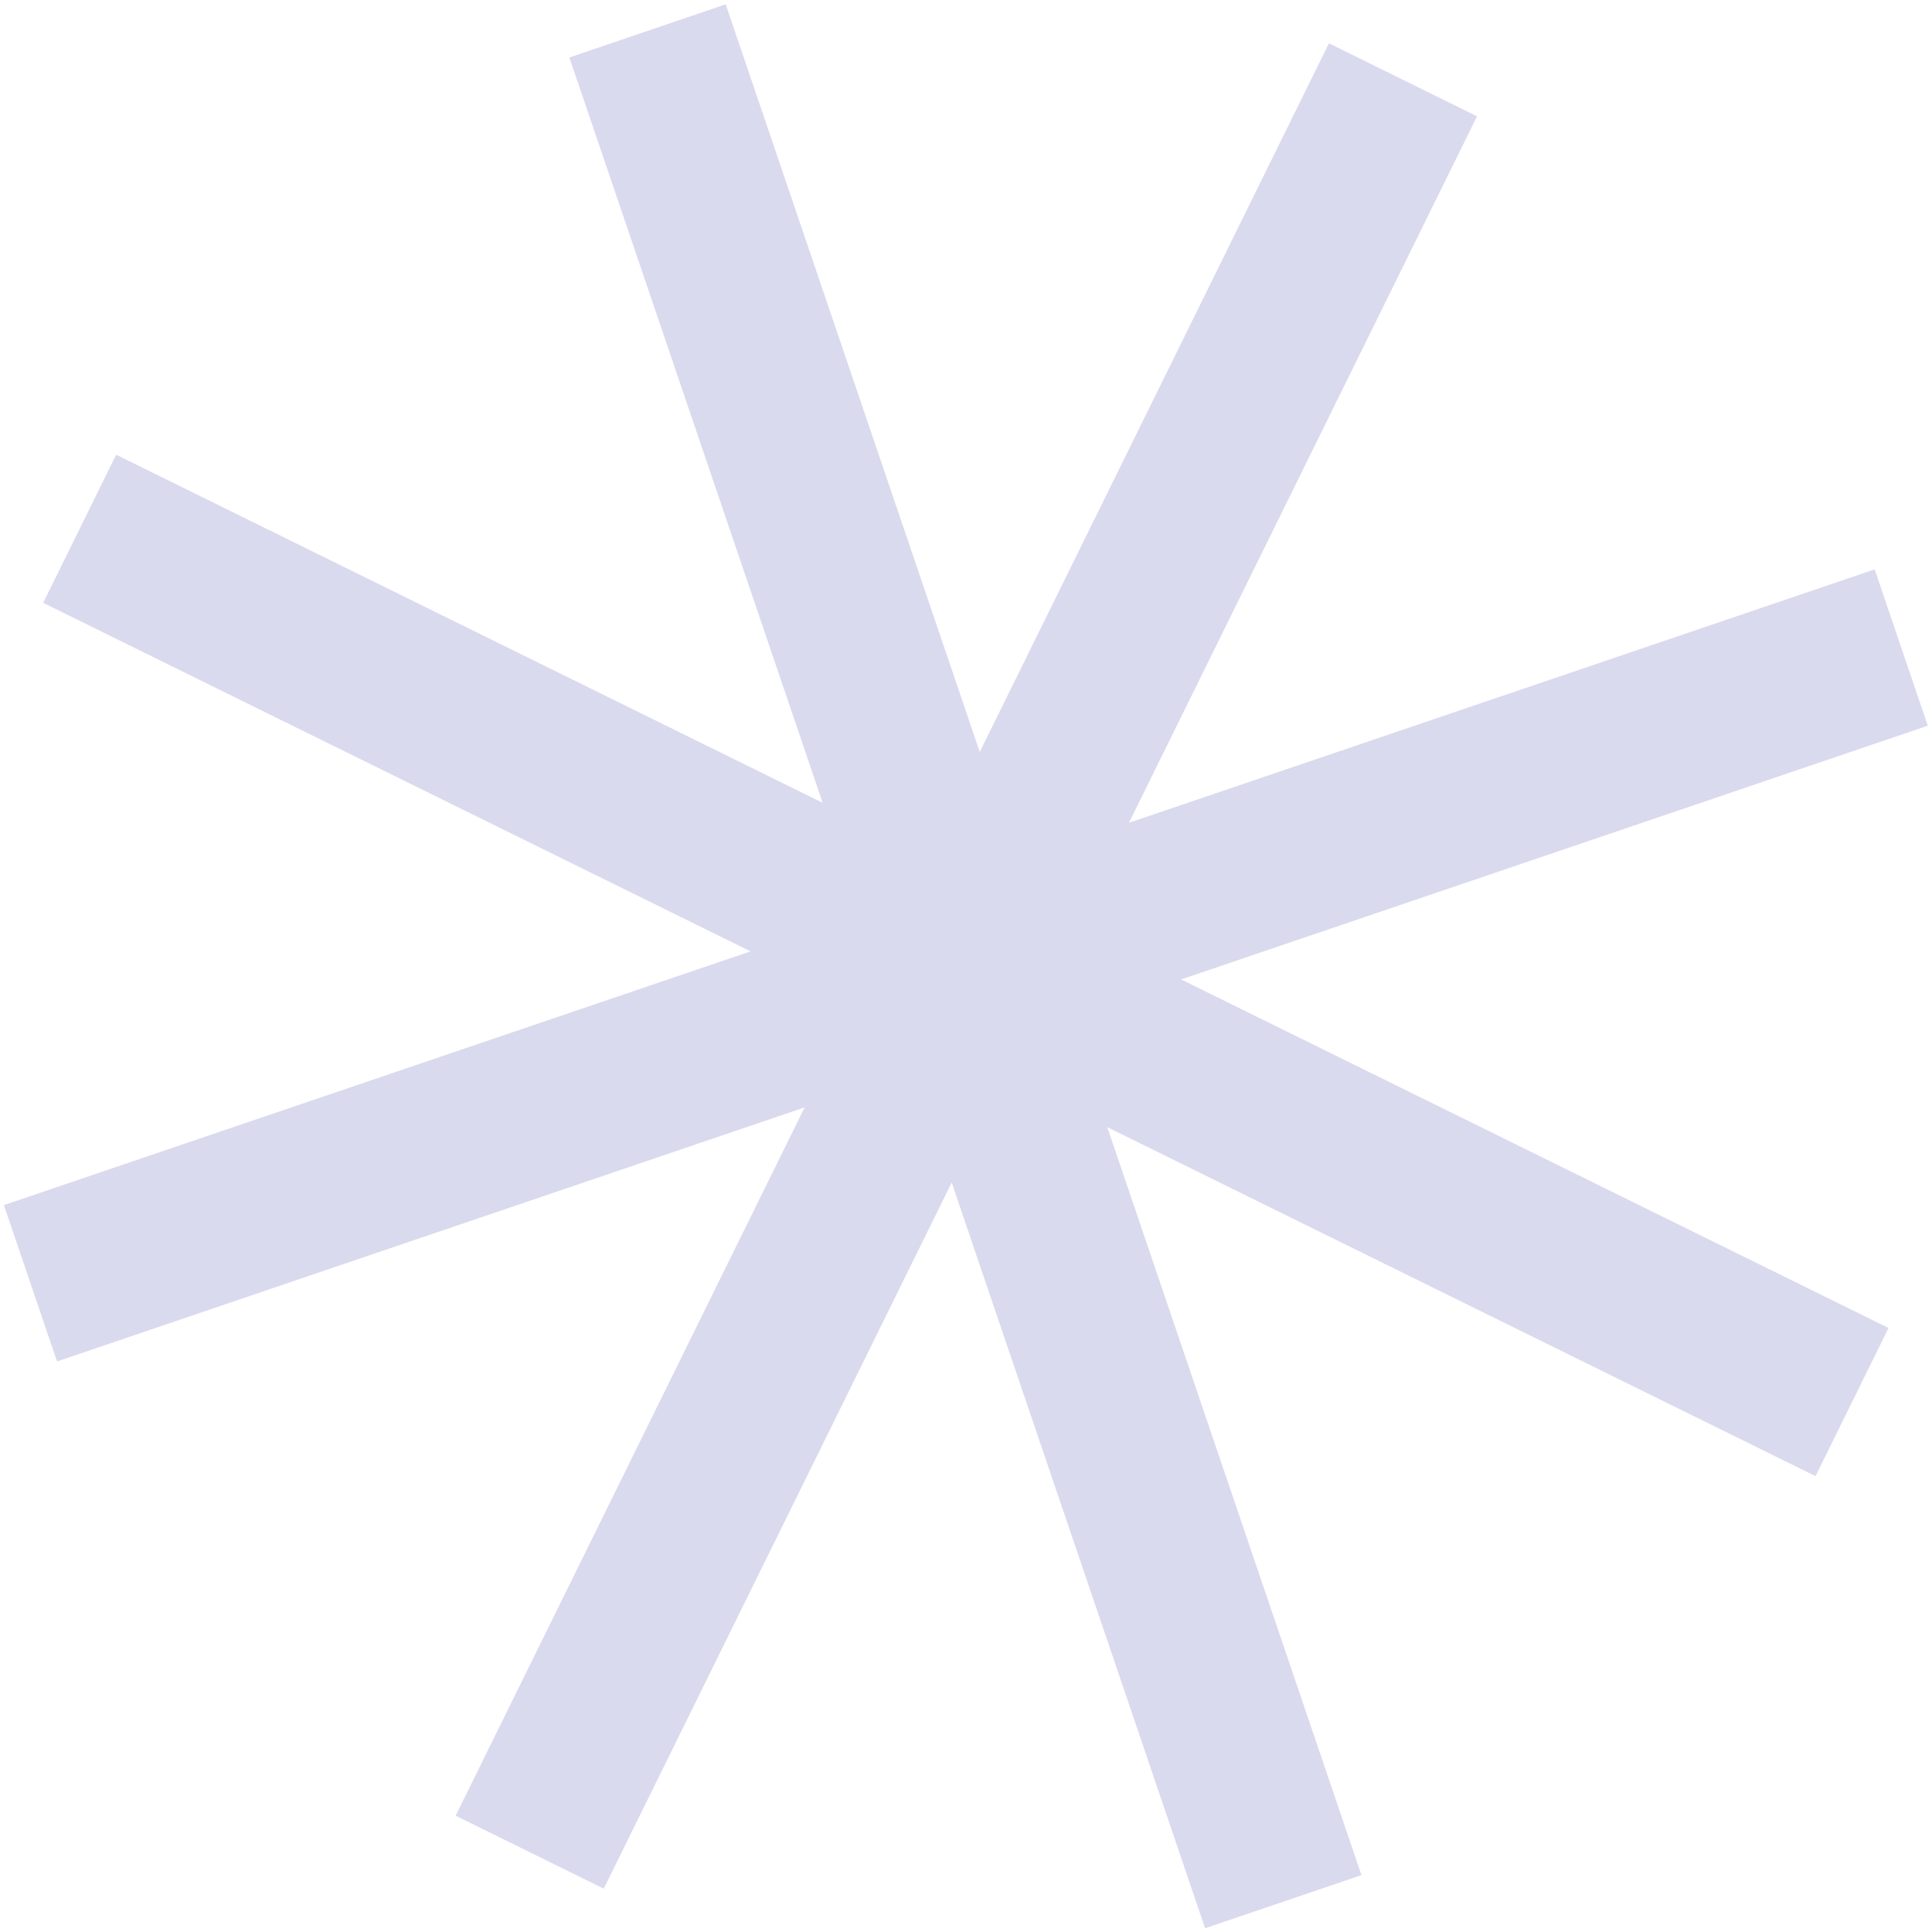 <svg width="74" height="74" viewBox="0 0 74 74" fill="none" xmlns="http://www.w3.org/2000/svg">
<path d="M27.796 0.166L21.808 2.201L46.158 73.856L52.147 71.822L27.796 0.166Z" fill="#D9DAEE"/>
<path d="M71.804 21.808L0.149 46.158L2.184 52.147L73.839 27.796L71.804 21.808Z" fill="#D9DAEE"/>
<path d="M69.539 56.539L72.335 50.865L4.449 17.416L1.654 23.09L69.539 56.539Z" fill="#D9DAEE"/>
<path d="M17.452 69.545L23.125 72.34L56.574 4.455L50.901 1.659L17.452 69.545Z" fill="#D9DAEE"/>
</svg>
